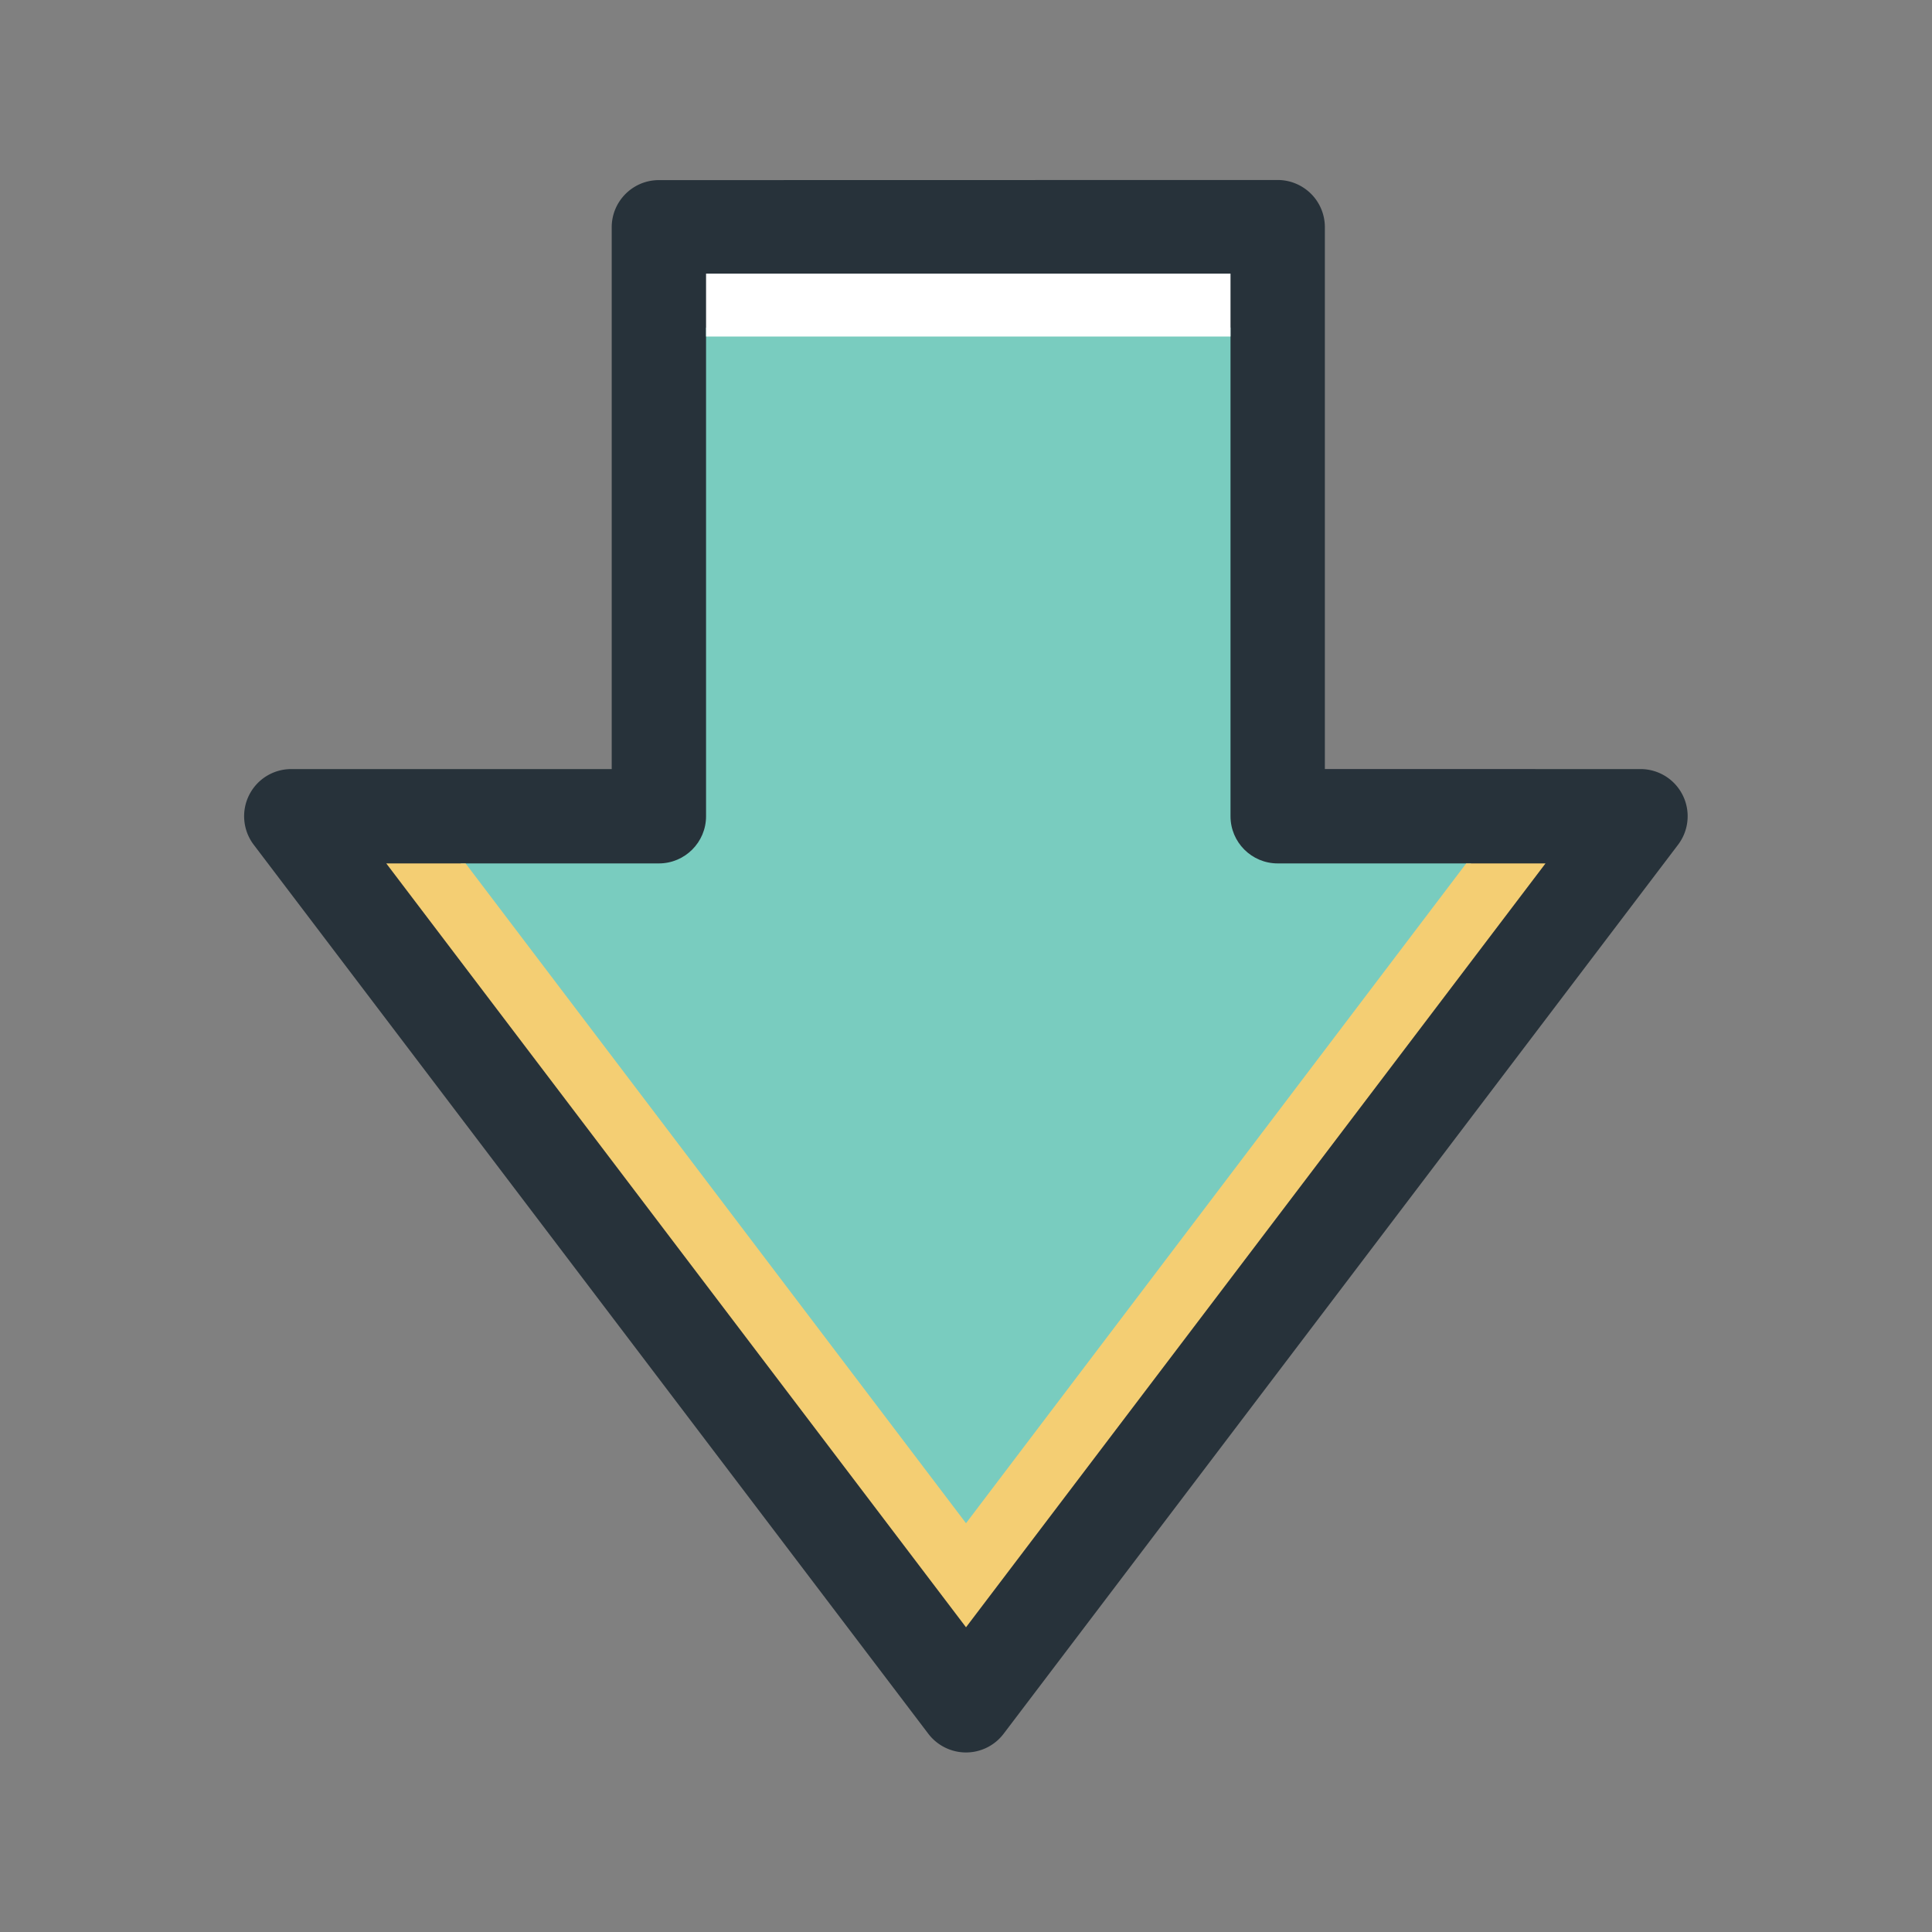 <?xml version="1.0" encoding="utf-8"?>
<!-- Uploaded to: SVG Repo, www.svgrepo.com, Generator: SVG Repo Mixer Tools -->
<svg width="800px" height="800px" viewBox="0 0 1024 1024" class="icon"  version="1.1" xmlns="http://www.w3.org/2000/svg"><rect x="0" y="0" width="1024" height="1024" fill="#808080" stroke="none"/><path d="M891.882 421.489c-4.234-8.531-12.895-13.869-22.4-13.869H702.203V120.402a24.944 24.944 0 0 0-7.291-17.646c-4.69-4.687-11.071-7.358-17.712-7.358l-327.978 0.067c-13.802 0-25.003 11.198-25.003 25.003v287.153H154.403c-9.508 0-18.166 5.338-22.4 13.869-4.234 8.498-3.257 18.686 2.474 26.24L492.082 919.006a25.136 25.136 0 0 0 19.923 9.834 25.014 25.014 0 0 0 19.926-9.898l357.473-471.213c5.732-7.554 6.707-17.743 2.478-26.241z" fill="#27323A" /><path d="M512.005 810.786l267.749-353.159H677.199c-13.802 0-25.003-11.201-25.003-25.003V173.616c-39.133 0.034-238.836 0.067-277.971 0.067v258.942c0 13.802-11.198 25.003-25.003 25.003H244.163l267.842 353.159z" fill="#79CCBF" /><path d="M204.734 457.628c47.86 63.029 274.977 362.276 307.272 404.86 32.298-42.583 259.285-341.83 307.142-404.86h-42.029l-265.113 349.708-265.24-349.708h-42.033z" fill="#F4CE73" /><path d="M374.225 145.031h277.971v33.339H374.225z" fill="#FFFFFF" /></svg>